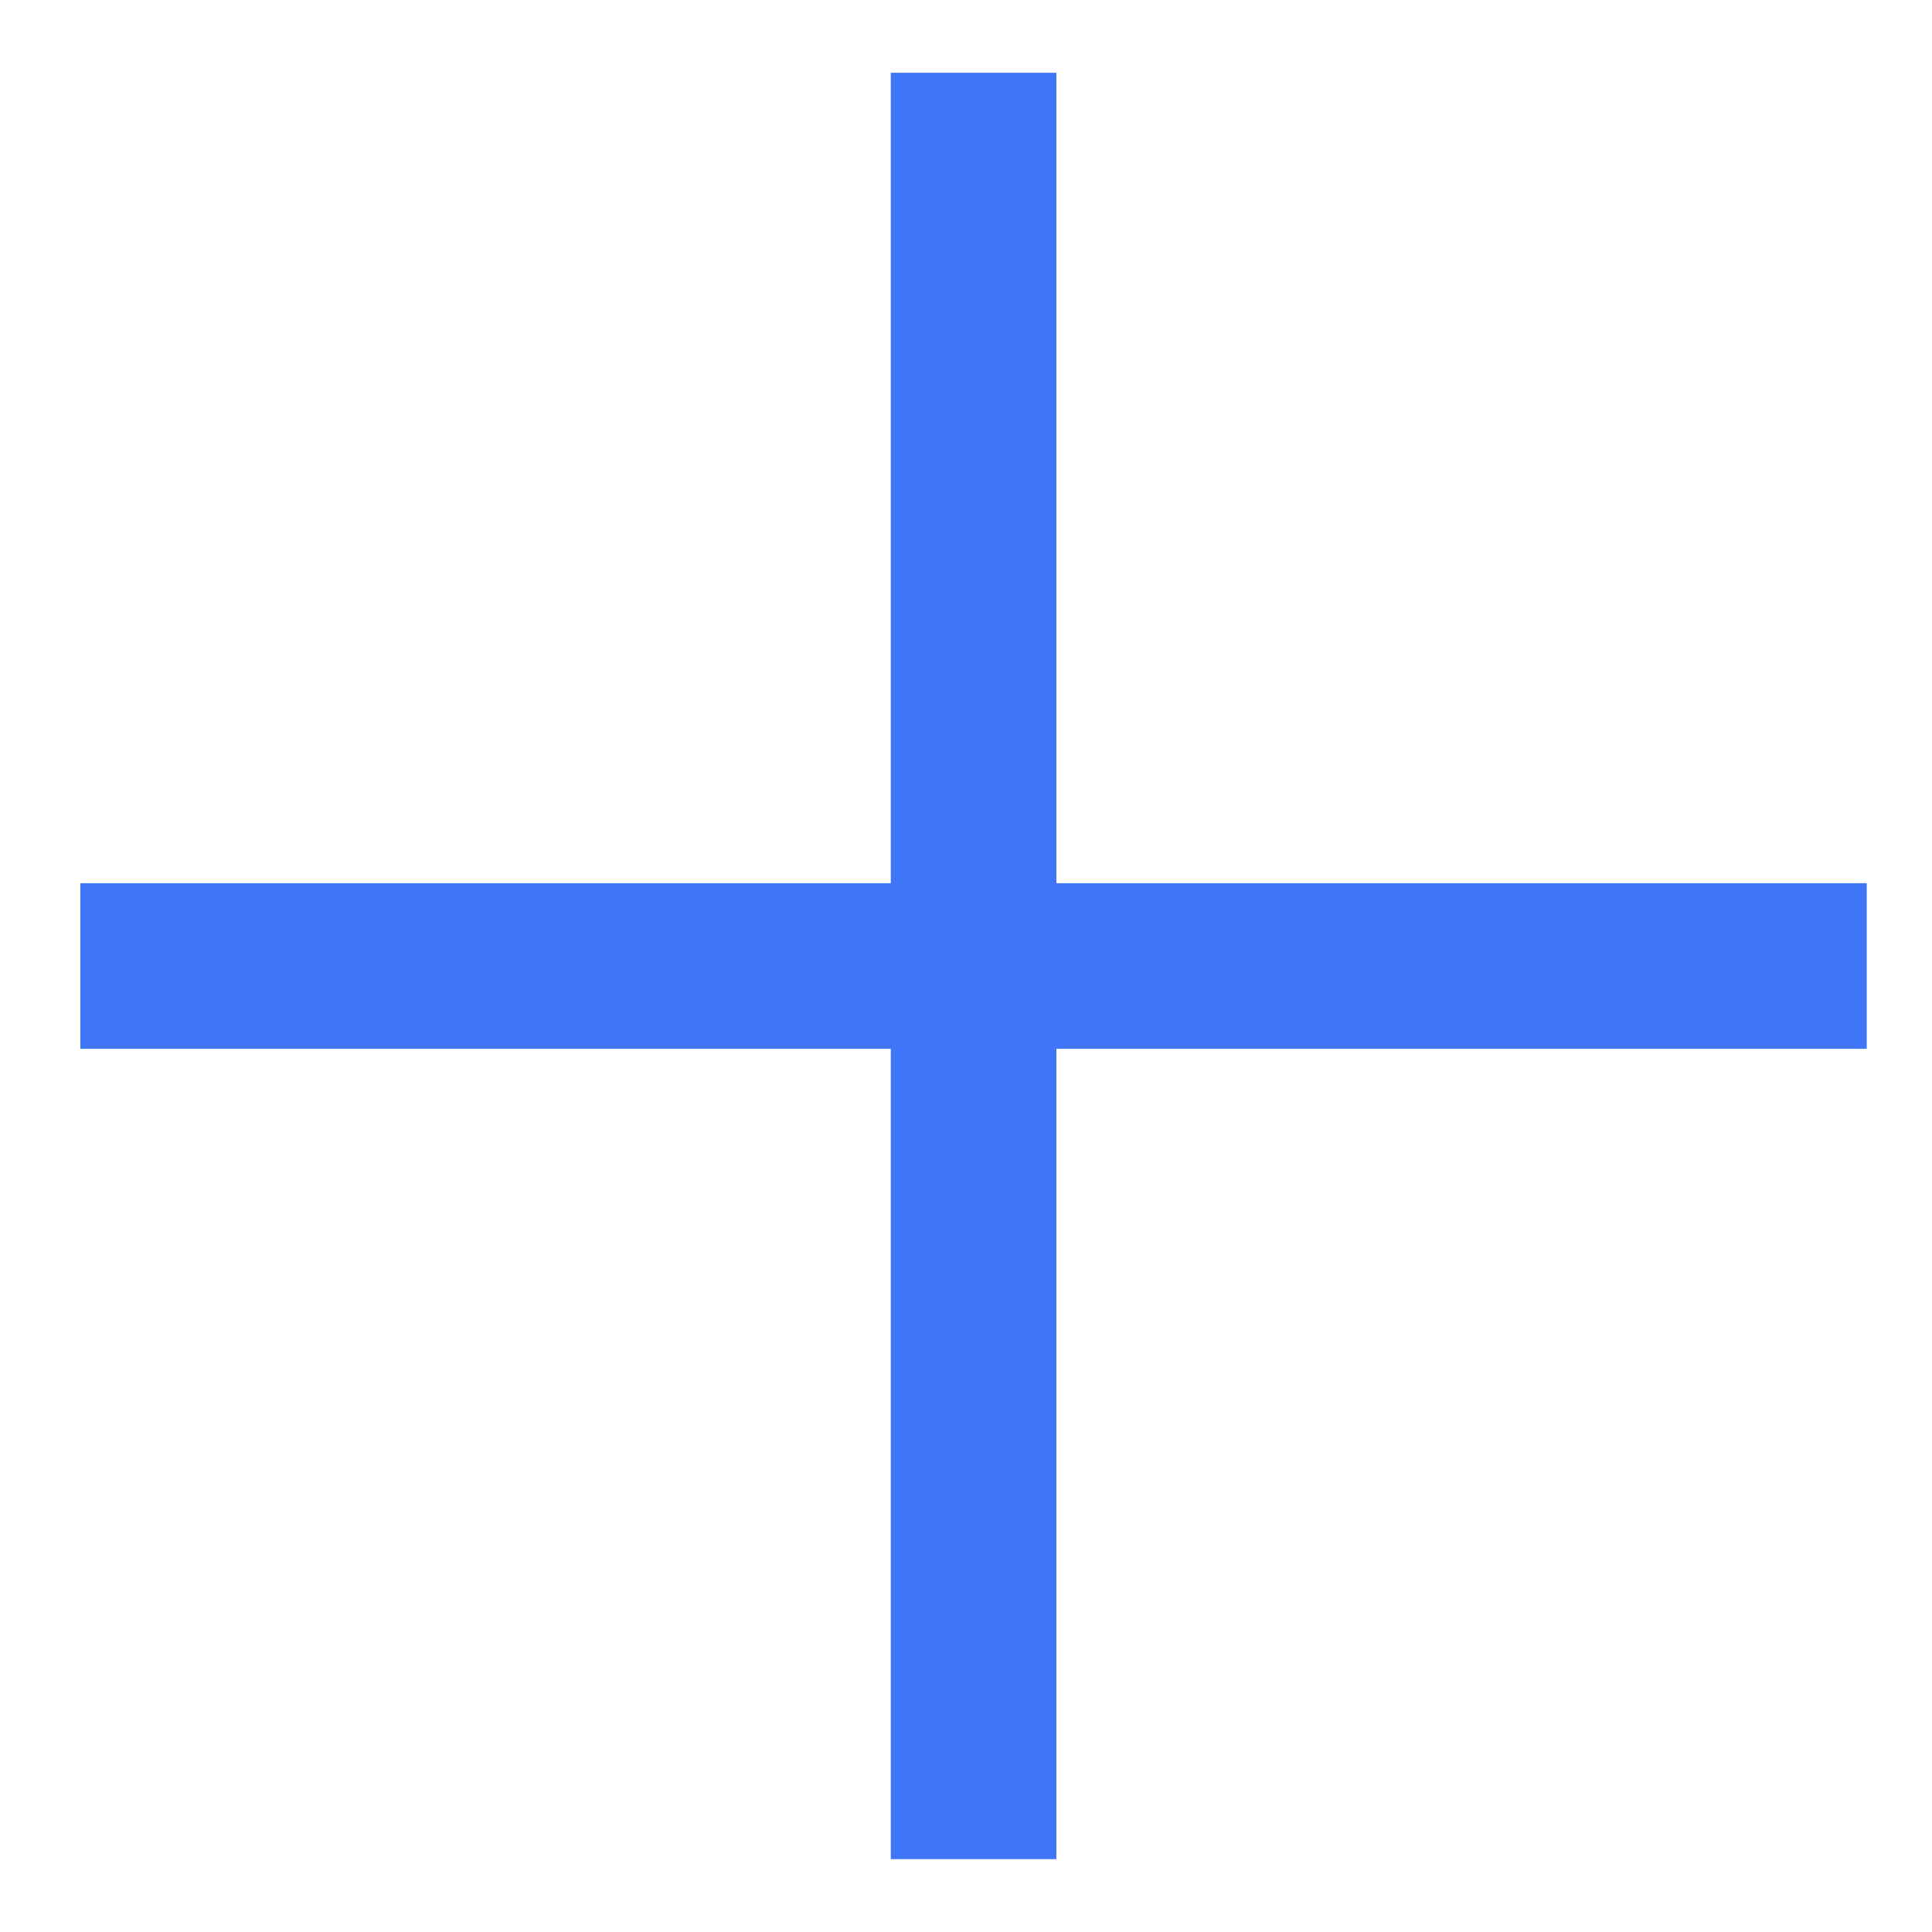 <svg xmlns="http://www.w3.org/2000/svg" xmlns:xlink="http://www.w3.org/1999/xlink" width="14" height="14" viewBox="0 0 14 14">
  <defs>
    <clipPath id="clip-Icon_FAQ_plus">
      <rect width="14" height="14"/>
    </clipPath>
  </defs>
  <g id="Icon_FAQ_plus" clip-path="url(#clip-Icon_FAQ_plus)">
    <path id="Path_520" data-name="Path 520" d="M10888.582,3130h12.945" transform="translate(-10888 -3123)" fill="none" stroke="#4075f7" stroke-width="1.2"/>
    <path id="Path_521" data-name="Path 521" d="M10888.582,3130h12.945" transform="translate(3137.055 -10888.055) rotate(90)" fill="none" stroke="#4075f7" stroke-width="1.2"/>
  </g>
</svg>
